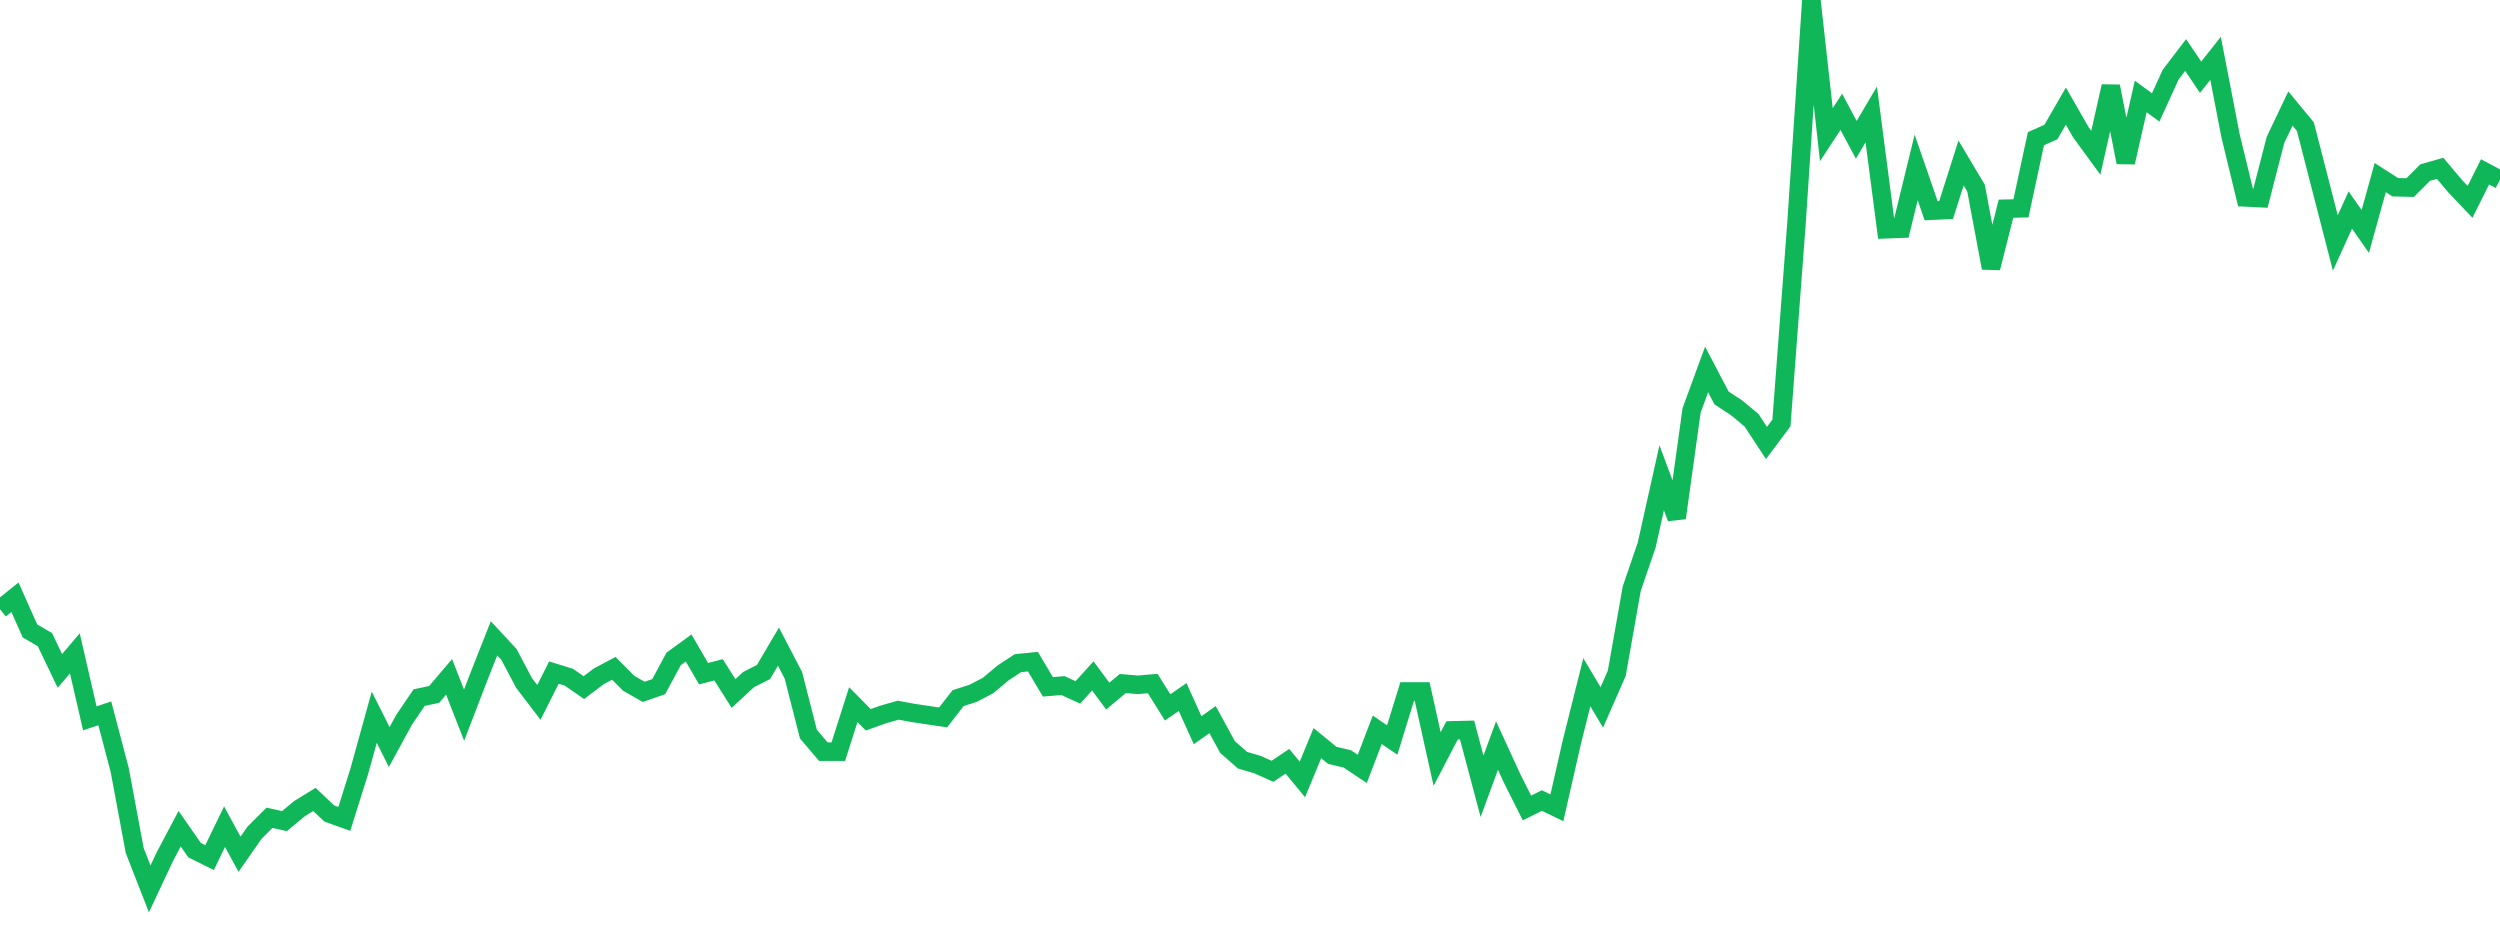 <?xml version="1.0" standalone="no"?>
<!DOCTYPE svg PUBLIC "-//W3C//DTD SVG 1.1//EN" "http://www.w3.org/Graphics/SVG/1.1/DTD/svg11.dtd">
<svg width="135" height="50" viewBox="0 0 135 50" preserveAspectRatio="none" class="sparkline" xmlns="http://www.w3.org/2000/svg"
xmlns:xlink="http://www.w3.org/1999/xlink"><path  class="sparkline--line" d="M 0 32.9 L 0 32.9 L 0.808 32.25 L 1.617 34.07 L 2.425 34.54 L 3.234 36.23 L 4.042 35.28 L 4.85 38.79 L 5.659 38.52 L 6.467 41.59 L 7.275 45.93 L 8.084 48 L 8.892 46.28 L 9.701 44.75 L 10.509 45.91 L 11.317 46.31 L 12.126 44.64 L 12.934 46.13 L 13.743 44.97 L 14.551 44.16 L 15.359 44.34 L 16.168 43.67 L 16.976 43.17 L 17.784 43.93 L 18.593 44.22 L 19.401 41.65 L 20.21 38.73 L 21.018 40.34 L 21.826 38.86 L 22.635 37.67 L 23.443 37.5 L 24.251 36.55 L 25.06 38.62 L 25.868 36.52 L 26.677 34.47 L 27.485 35.34 L 28.293 36.87 L 29.102 37.93 L 29.91 36.32 L 30.719 36.57 L 31.527 37.13 L 32.335 36.52 L 33.144 36.09 L 33.952 36.9 L 34.76 37.36 L 35.569 37.08 L 36.377 35.58 L 37.186 34.99 L 37.994 36.38 L 38.802 36.17 L 39.611 37.45 L 40.419 36.7 L 41.228 36.29 L 42.036 34.92 L 42.844 36.47 L 43.653 39.64 L 44.461 40.59 L 45.269 40.59 L 46.078 38.05 L 46.886 38.87 L 47.695 38.58 L 48.503 38.35 L 49.311 38.5 L 50.12 38.62 L 50.928 38.74 L 51.737 37.7 L 52.545 37.44 L 53.353 37.02 L 54.162 36.34 L 54.97 35.81 L 55.778 35.73 L 56.587 37.09 L 57.395 37.02 L 58.204 37.39 L 59.012 36.5 L 59.82 37.59 L 60.629 36.91 L 61.437 36.98 L 62.246 36.91 L 63.054 38.2 L 63.862 37.64 L 64.671 39.43 L 65.479 38.86 L 66.287 40.34 L 67.096 41.05 L 67.904 41.29 L 68.713 41.65 L 69.521 41.11 L 70.329 42.09 L 71.138 40.13 L 71.946 40.79 L 72.754 40.98 L 73.563 41.52 L 74.371 39.41 L 75.18 39.96 L 75.988 37.34 L 76.796 37.34 L 77.605 40.99 L 78.413 39.44 L 79.222 39.42 L 80.03 42.46 L 80.838 40.26 L 81.647 42.02 L 82.455 43.63 L 83.263 43.23 L 84.072 43.62 L 84.88 40.07 L 85.689 36.84 L 86.497 38.2 L 87.305 36.36 L 88.114 31.79 L 88.922 29.43 L 89.731 25.8 L 90.539 27.97 L 91.347 22.16 L 92.156 19.95 L 92.964 21.49 L 93.772 22.02 L 94.581 22.69 L 95.389 23.92 L 96.198 22.84 L 97.006 12.12 L 97.814 0 L 98.623 7.27 L 99.431 6.04 L 100.24 7.55 L 101.048 6.18 L 101.856 12.38 L 102.665 12.35 L 103.473 9.04 L 104.281 11.38 L 105.09 11.34 L 105.898 8.8 L 106.707 10.16 L 107.515 14.47 L 108.323 11.27 L 109.132 11.25 L 109.94 7.49 L 110.749 7.13 L 111.557 5.73 L 112.365 7.14 L 113.174 8.25 L 113.982 4.66 L 114.79 8.77 L 115.599 5.21 L 116.407 5.8 L 117.216 4.03 L 118.024 2.97 L 118.832 4.17 L 119.641 3.15 L 120.449 7.33 L 121.257 10.66 L 122.066 10.7 L 122.874 7.56 L 123.683 5.86 L 124.491 6.84 L 125.299 9.98 L 126.108 13.12 L 126.916 11.34 L 127.725 12.5 L 128.533 9.59 L 129.341 10.11 L 130.15 10.13 L 130.958 9.32 L 131.766 9.09 L 132.575 10.05 L 133.383 10.9 L 134.192 9.28 L 135 9.71" fill="none" stroke-width="1" stroke="#10b759"></path></svg>